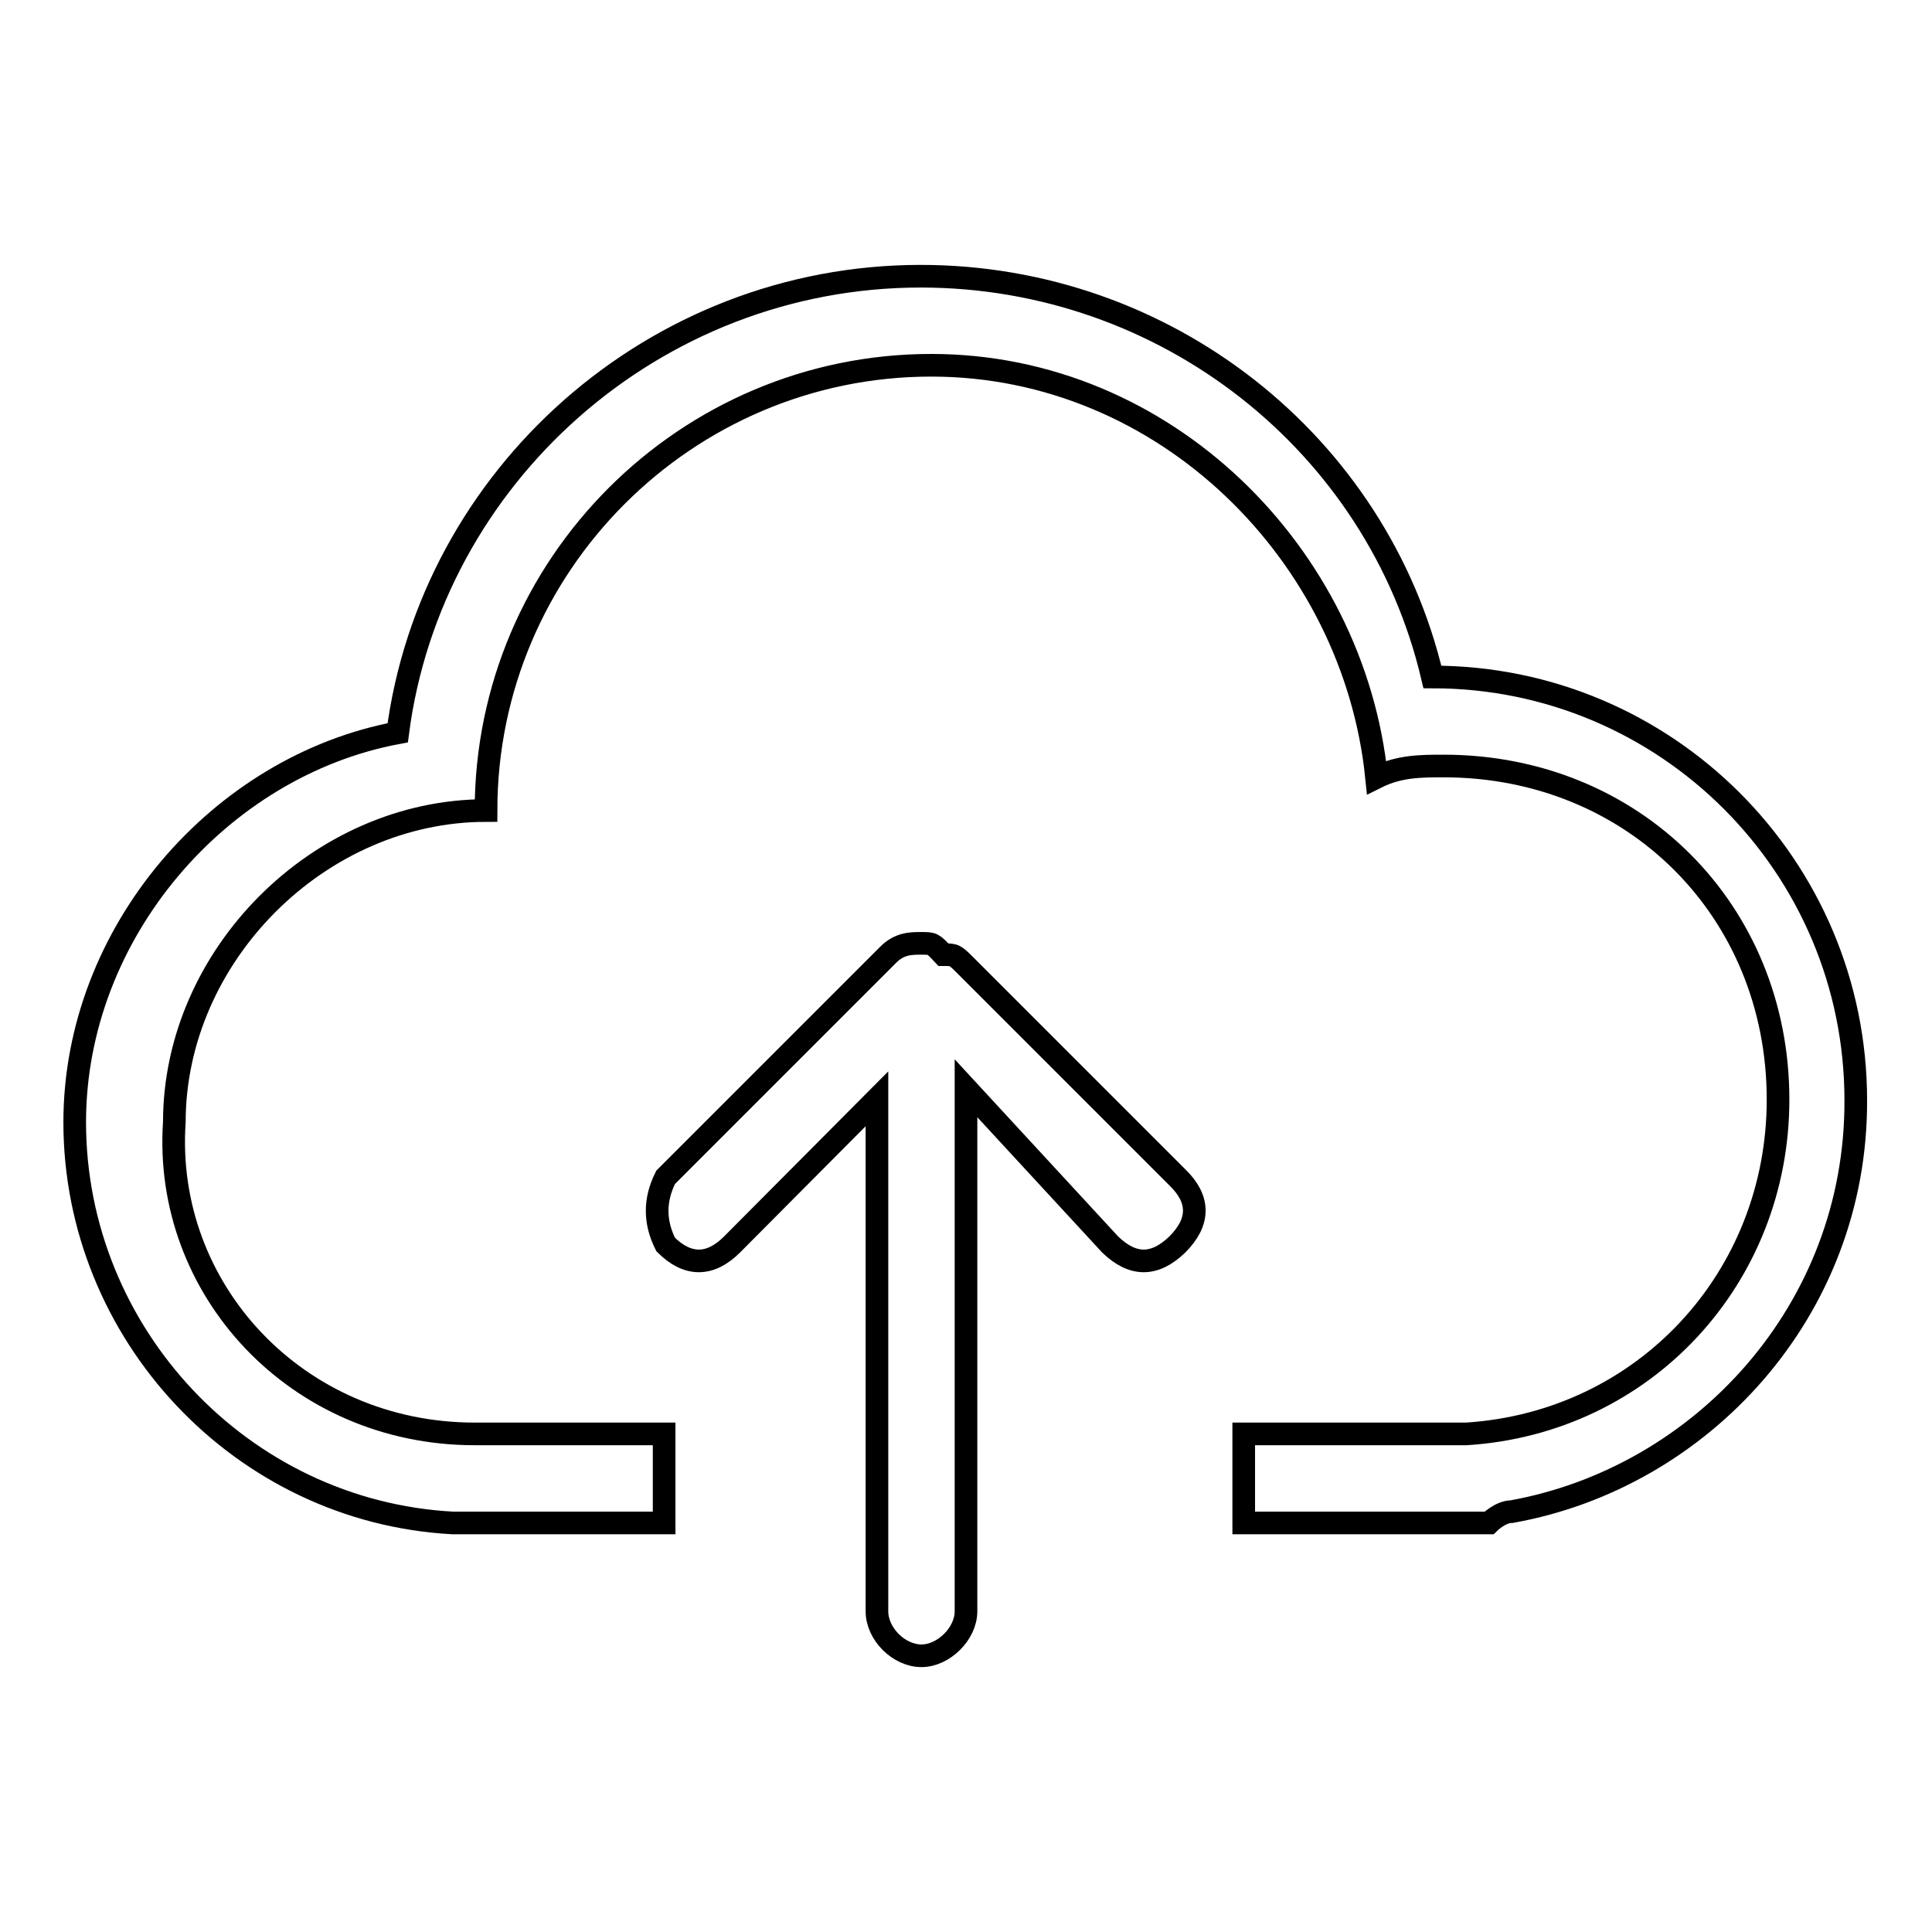 <?xml version="1.0" encoding="utf-8"?>
<!-- Svg Vector Icons : http://www.onlinewebfonts.com/icon -->
<!DOCTYPE svg PUBLIC "-//W3C//DTD SVG 1.1//EN" "http://www.w3.org/Graphics/SVG/1.1/DTD/svg11.dtd">
<svg version="1.1" xmlns="http://www.w3.org/2000/svg" xmlns:xlink="http://www.w3.org/1999/xlink" x="0px" y="0px" viewBox="0 0 256 256" enable-background="new 0 0 256 256" xml:space="preserve">
<g><g><path stroke-width="3" fill-opacity="0" stroke="#000000"  d="M200.3,200.3c-1.5,0-3,1.5-3,1.5h-4.4c0,0,0,0-1.5,0h-1.5h-25.1v-11.8h29.5l0,0c23.6-1.5,41.3-20.7,41.3-44.3c0-25.1-19.2-44.2-44.3-44.2c-3,0-5.9,0-8.9,1.5c-3-29.5-28-54.6-59-54.6c-32.5,0-59,26.5-59,59l0,0c-22.1,0-41.3,19.2-41.3,41.3c-1.5,22.1,16.2,41.3,39.8,41.3h25.1v11.8H64.5h-1.5c0,0,0,0-1.5,0h-1.5l0,0c-28-1.5-50.1-25.1-50.1-53.1c0-25.1,19.2-47.2,42.8-51.6c4.4-33.9,33.9-60.5,69.3-60.5c32.4,0,60.5,22.1,67.8,53.1c31,0,56.1,25.1,56.1,56.1C246,173.7,225.4,195.8,200.3,200.3L200.3,200.3z M88.2,156l29.5-29.5c1.5-1.5,3-1.5,4.4-1.5l0,0c1.5,0,1.5,0,2.9,1.5c1.5,0,1.5,0,3,1.5l28,28c3,2.9,3,5.9,0,8.9c-3,2.9-5.9,2.9-8.9,0L128,144.2v69.3c0,3-3,5.9-5.9,5.9c-3,0-5.9-2.9-5.9-5.9v-67.9L97,164.9c-2.9,2.9-5.9,2.9-8.8,0C86.7,161.9,86.7,159,88.2,156L88.2,156z"/></g></g>
</svg>